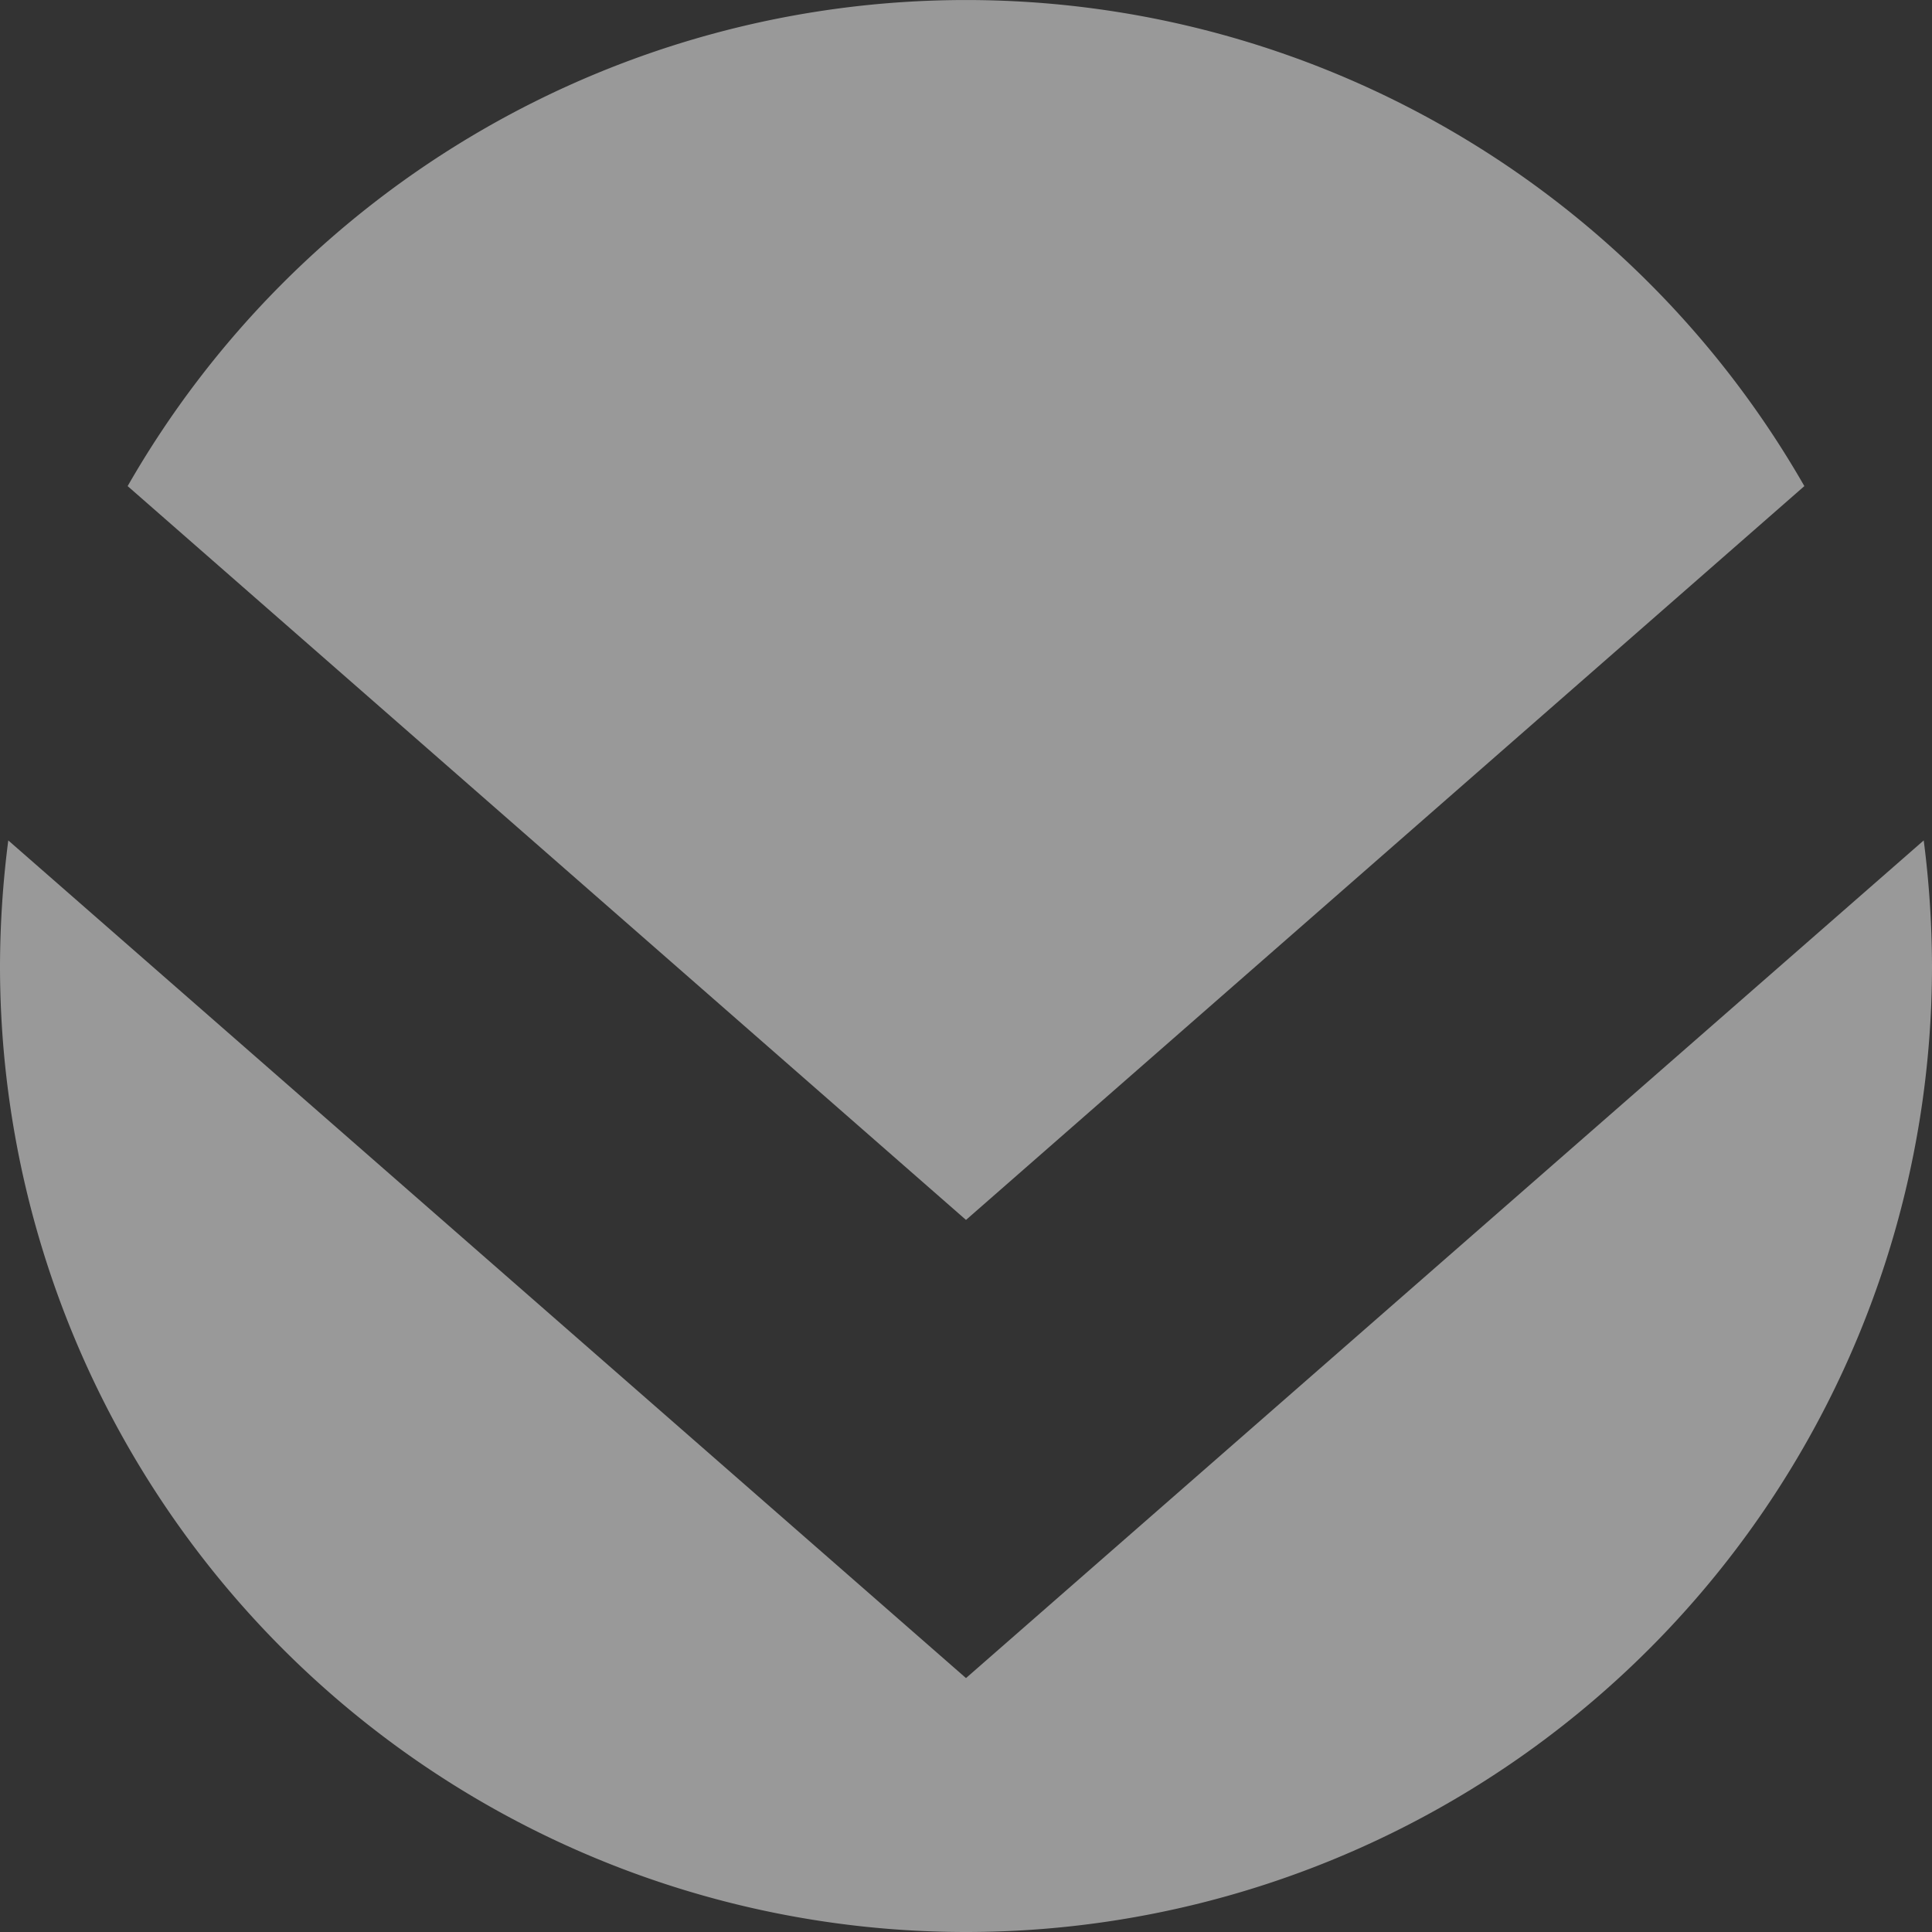<svg xmlns="http://www.w3.org/2000/svg" viewBox="0 0 56 56"><rect x="0" y="0" width="56" height="56" fill="#333333" stroke="none"/><defs><style>.cls-1{isolation:isolate;}.cls-2{opacity:0.5;mix-blend-mode:difference;}.cls-3{fill:#fff;}</style></defs><g class="cls-1"><g id="レイヤー_2" data-name="レイヤー 2"><g id="レイヤー_1-2" data-name="レイヤー 1"><g class="cls-2"><path class="cls-3" d="M28,35.36,52.3,14.09a28,28,0,0,0-48.6,0Z"/><path class="cls-3" d="M28,48.64.24,24.36A29,29,0,0,0,0,28a28,28,0,0,0,56,0,29,29,0,0,0-.24-3.64Z"/></g></g></g></g></svg>